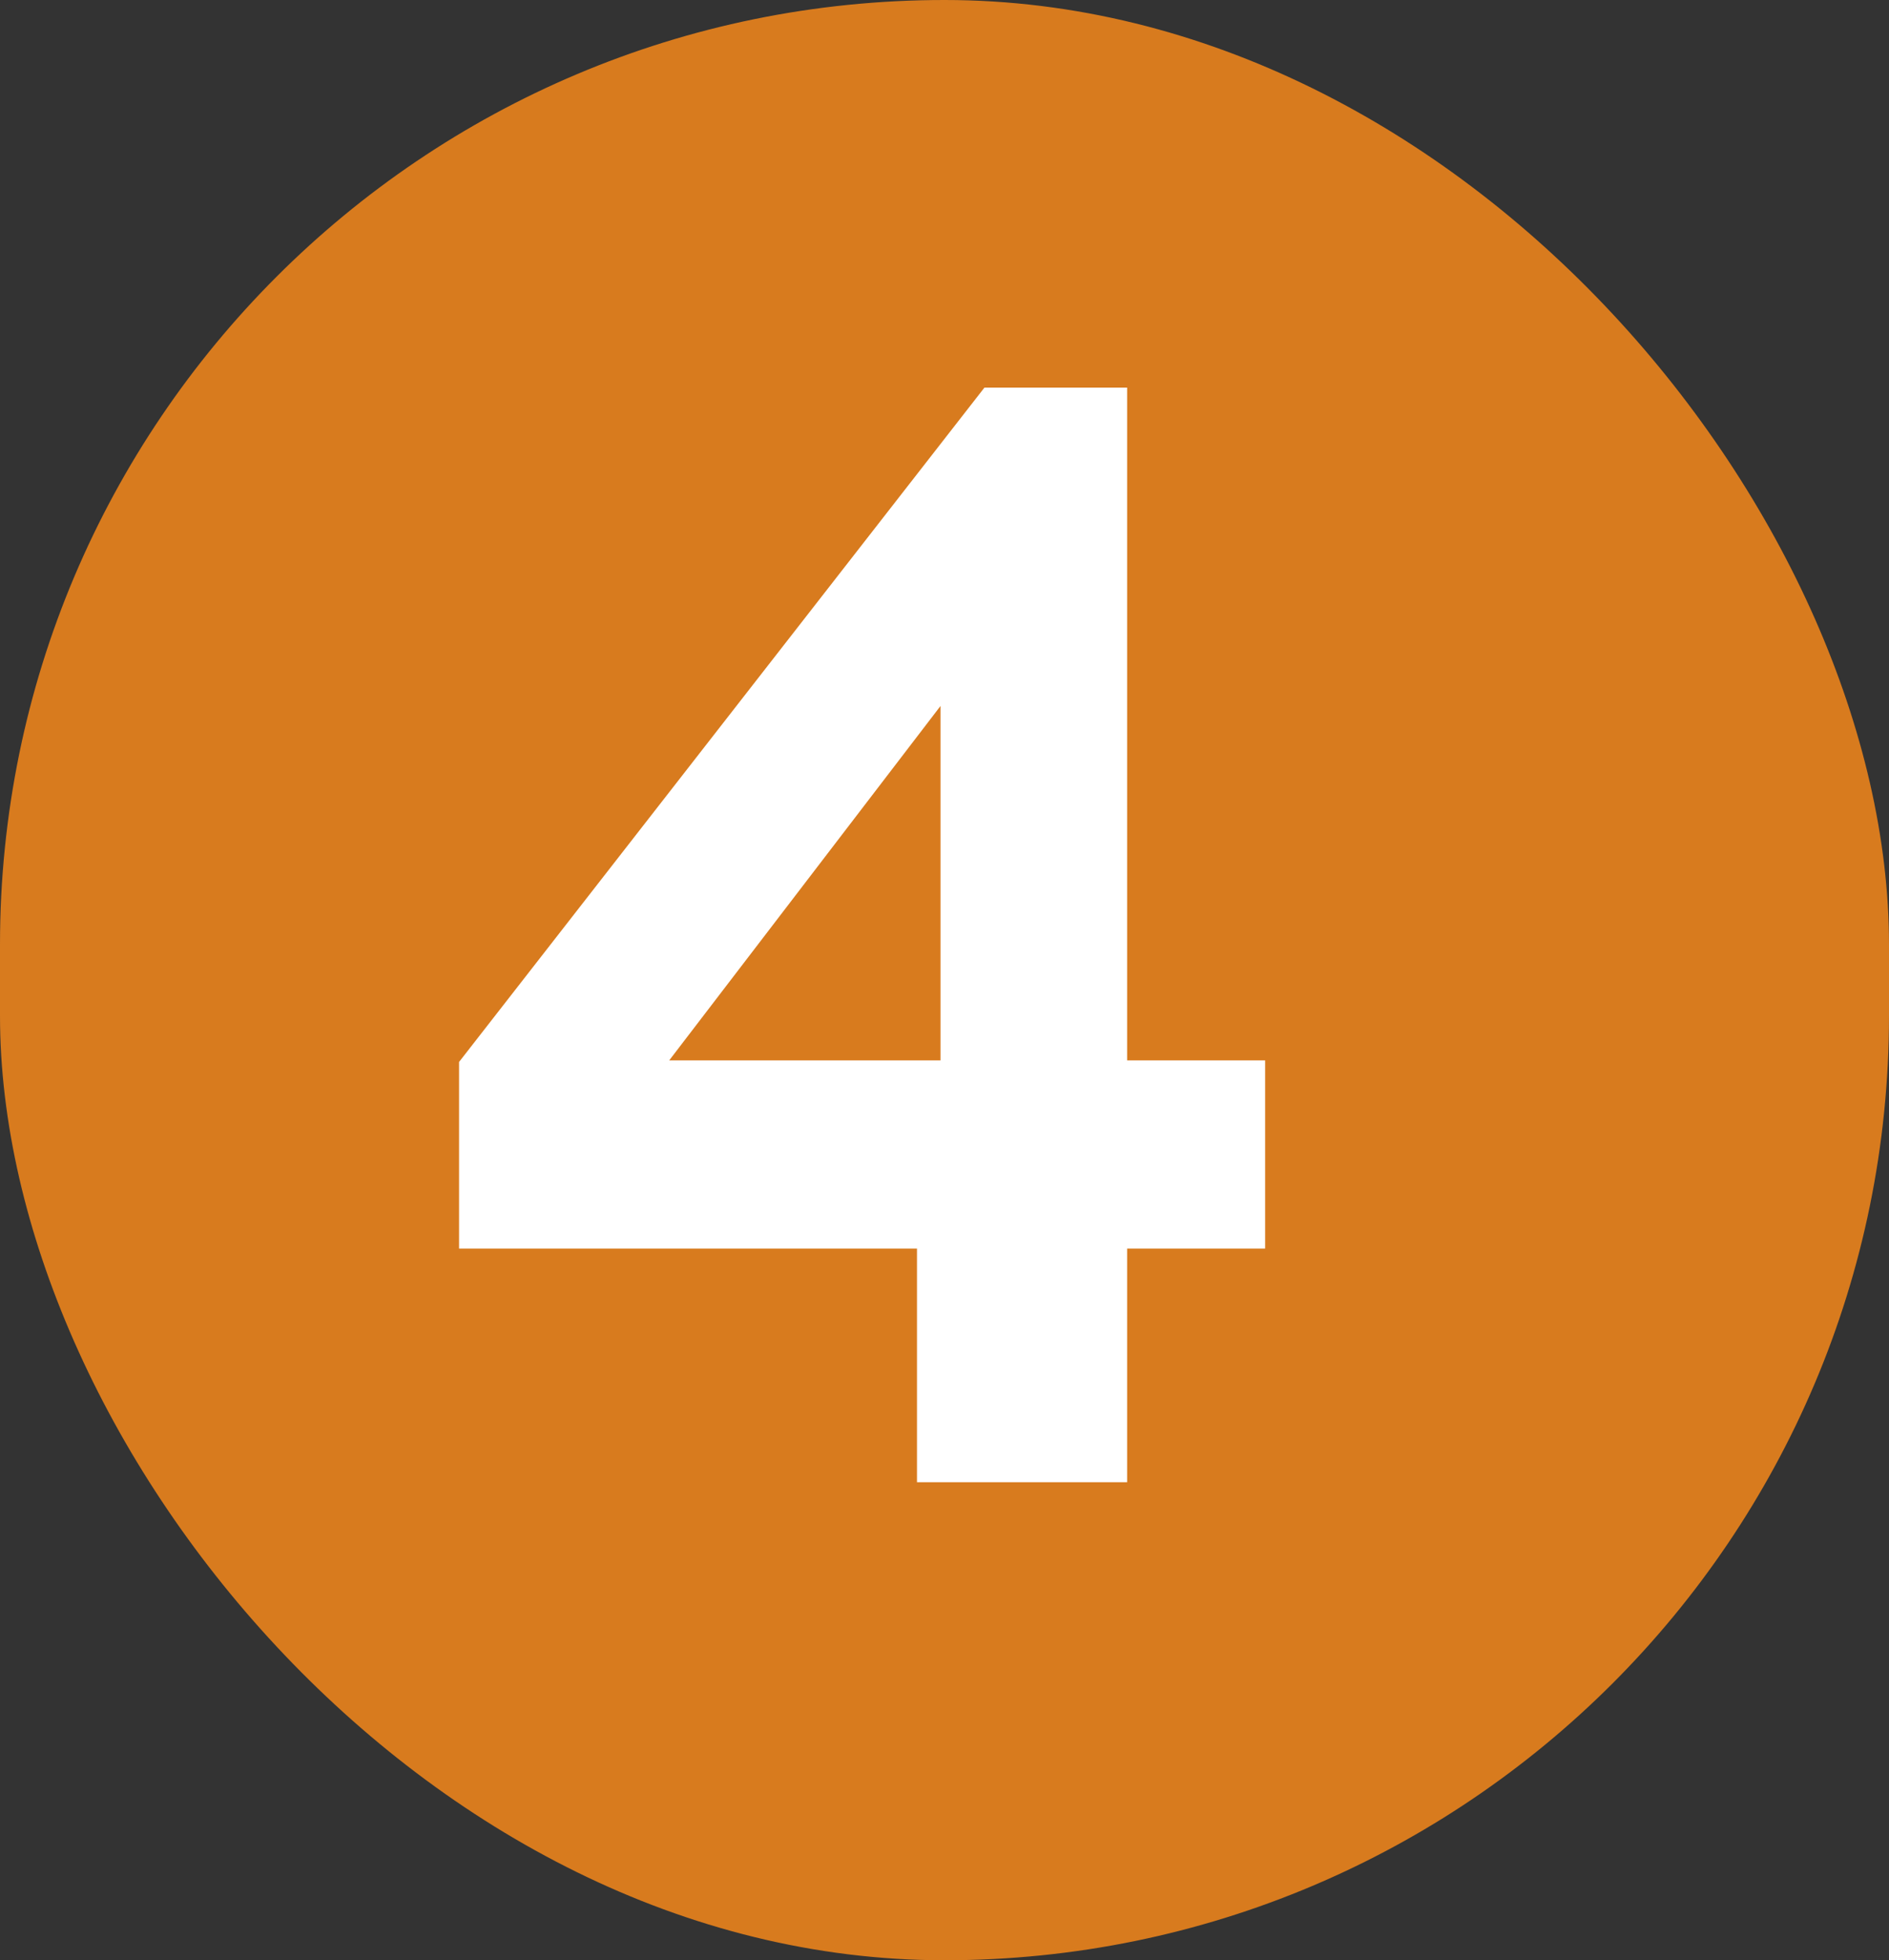<?xml version="1.0" encoding="UTF-8"?> <svg xmlns="http://www.w3.org/2000/svg" width="53" height="55" viewBox="0 0 53 55" fill="none"><rect x="0" y="0" width="53" height="55" fill="#333333" stroke="none"/><rect width="53" height="55" rx="26.5" fill="#D87B1E"></rect><path d="M25.728 41.588V35.032H12.88V29.796L27.62 10.876H31.624V29.752H35.496V35.032H31.624V41.588H25.728ZM18.776 29.752H26.388V19.808L18.776 29.752Z" fill="white"></path></svg> 